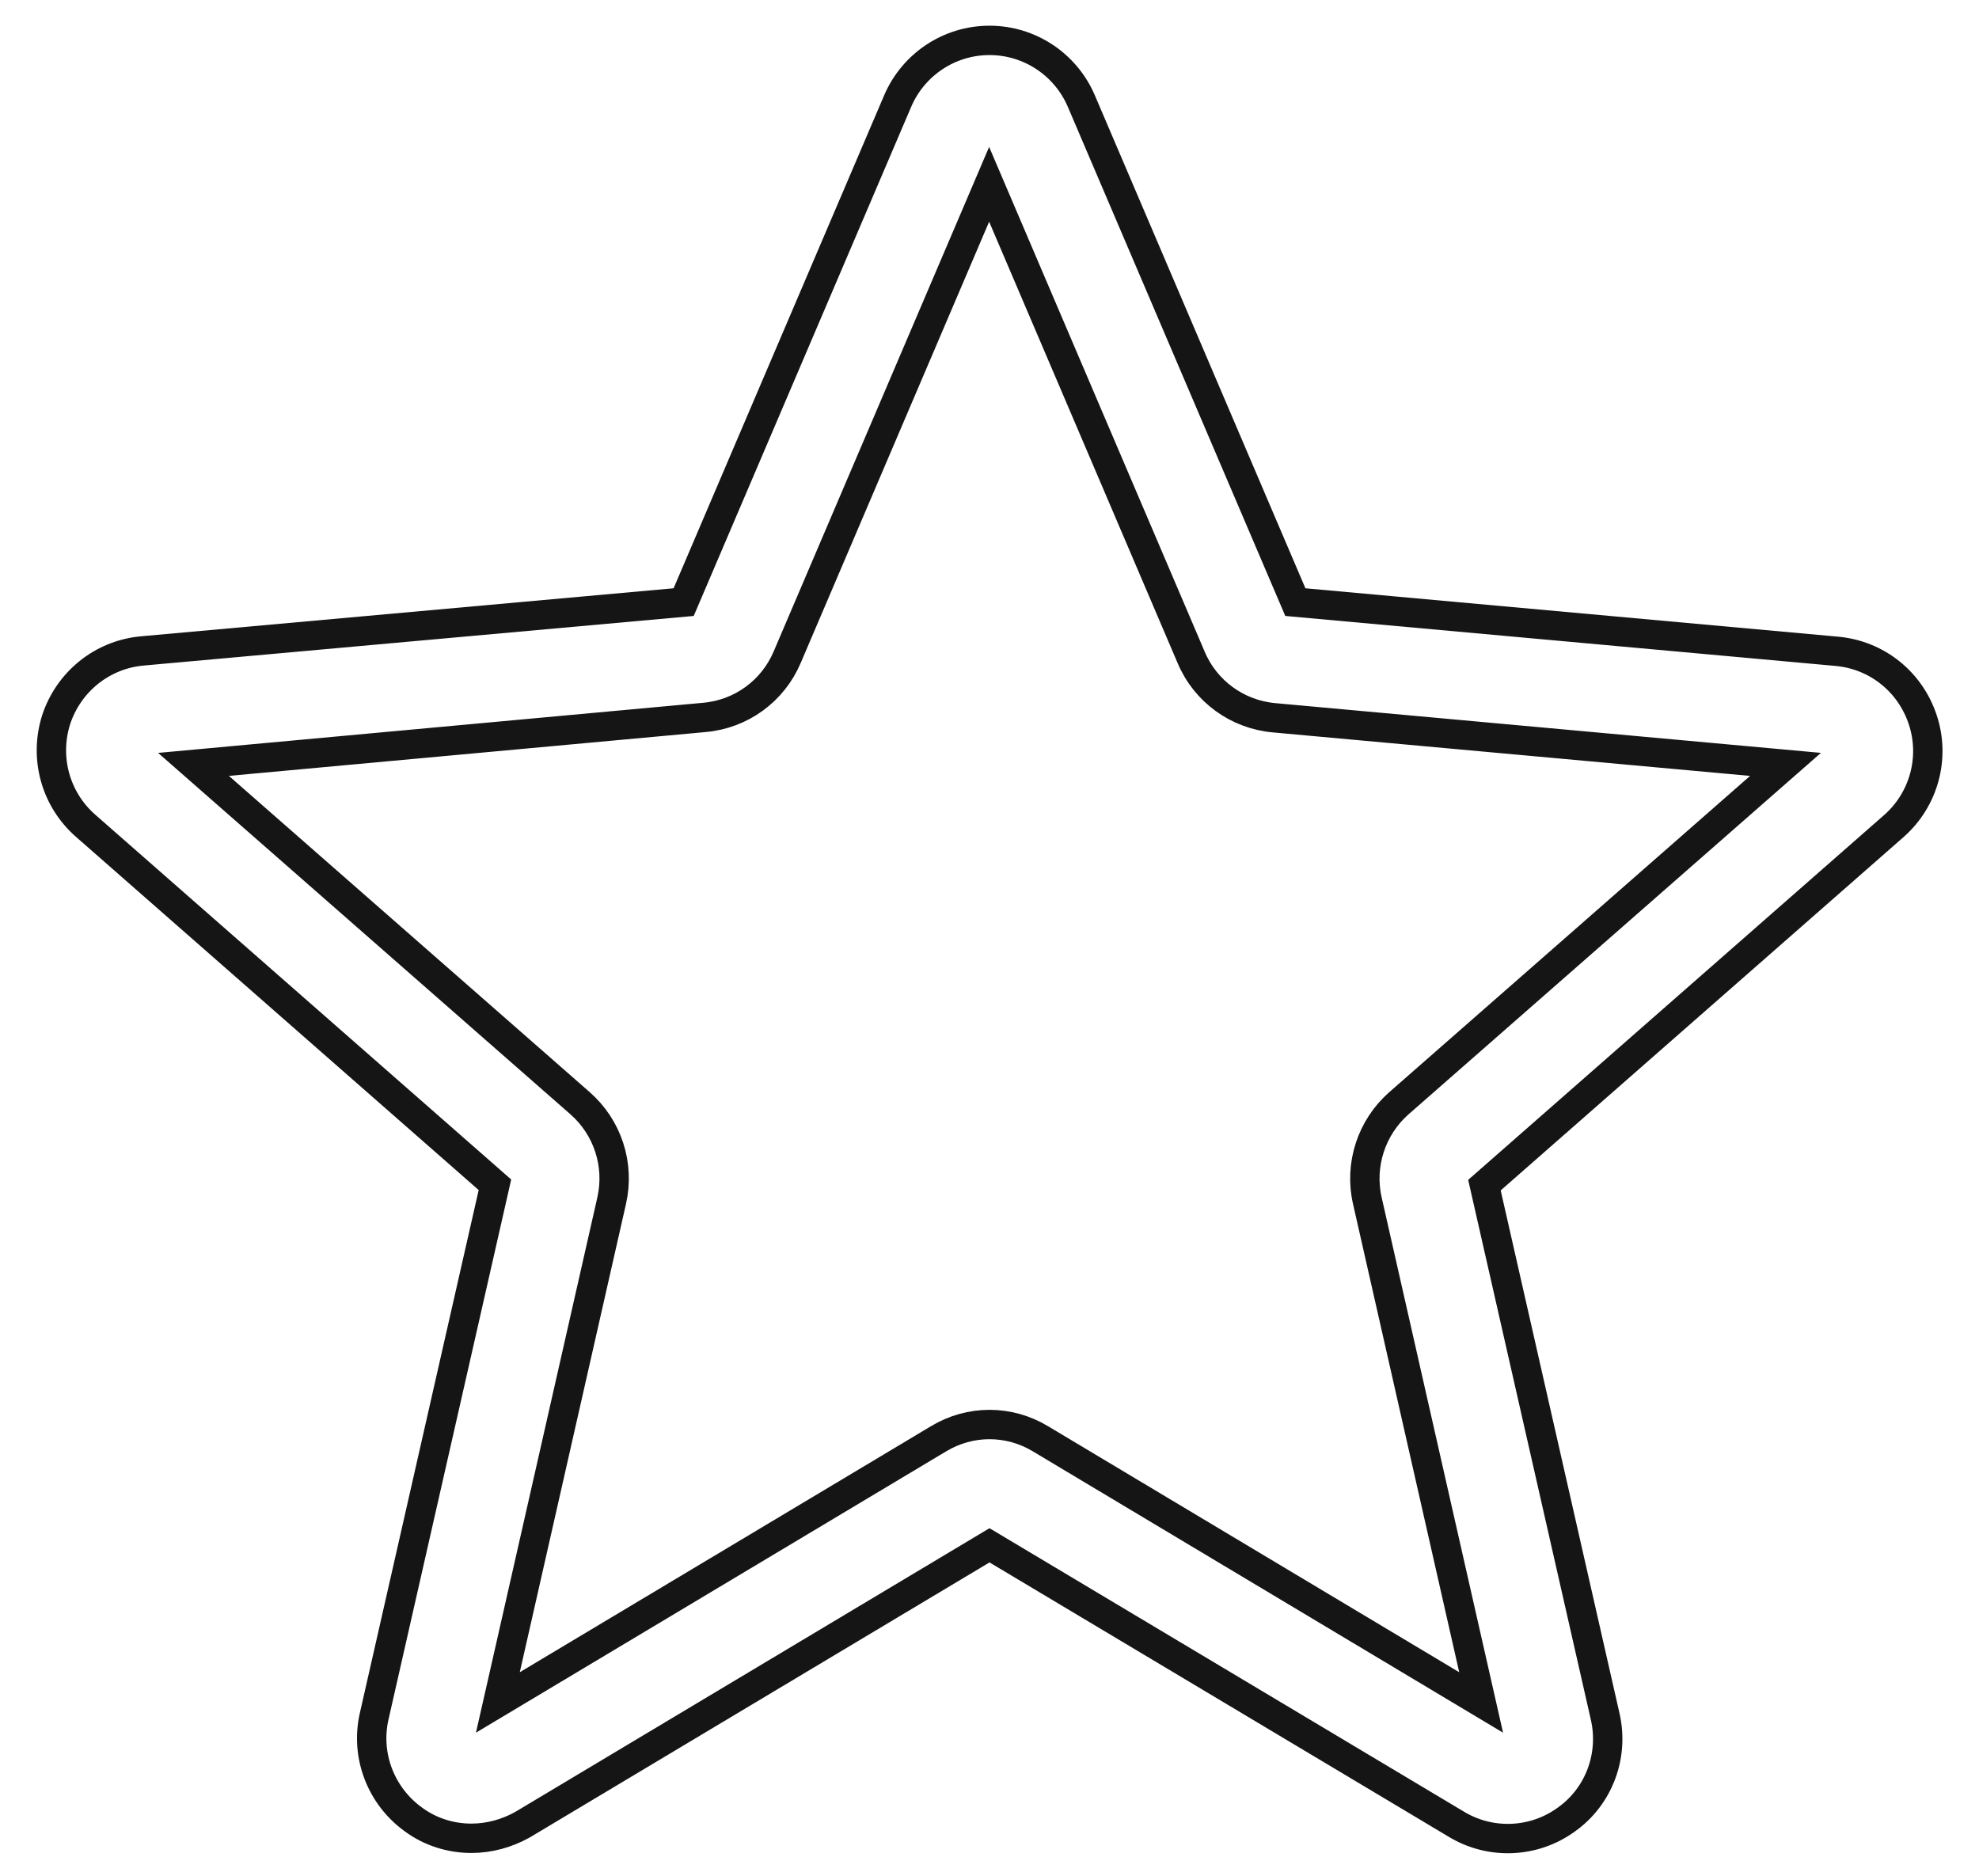 <?xml version="1.0" encoding="UTF-8"?> <!-- Generator: Adobe Illustrator 21.0.2, SVG Export Plug-In . SVG Version: 6.00 Build 0) --> <svg xmlns="http://www.w3.org/2000/svg" xmlns:xlink="http://www.w3.org/1999/xlink" id="Слой_1" x="0px" y="0px" viewBox="0 0 539 511" style="enable-background:new 0 0 539 511;" xml:space="preserve"> <style type="text/css"> .st0{fill:none;stroke:#151515;stroke-width:8;stroke-miterlimit:10;} </style> <path class="st0" d="M128.4,500.7c-5.6,0-11.2-1.7-15.9-5.2c-8.8-6.4-13-17.4-10.6-28l32.9-144.8L23.3,224.9 c-8.2-7.2-11.3-18.5-8-28.9c3.4-10.3,12.5-17.7,23.4-18.7L186.2,164l58.3-136.5c4.3-10,14.1-16.5,25-16.5s20.7,6.5,25,16.5 L352.8,164l147.5,13.4c10.9,1,20,8.3,23.4,18.7c3.4,10.3,0.3,21.7-7.9,28.9l-111.5,97.8l32.9,144.8c2.4,10.6-1.7,21.7-10.6,28 c-8.8,6.4-20.6,6.9-29.9,1.3l-127.2-76L142.3,497C138,499.4,133.2,500.7,128.4,500.7z M269.5,388c4.8,0,9.6,1.3,13.9,3.9l120,71.8 l-31-136.7c-2.2-9.7,1.1-19.9,8.6-26.5l105.3-92.3L347,195.5c-10-0.9-18.7-7.2-22.6-16.5l-55-128.8l-55,128.8 c-3.9,9.2-12.5,15.5-22.5,16.4L52.7,208.2L158,300.5c7.5,6.6,10.8,16.7,8.6,26.5l-31,136.7l120-71.8 C259.9,389.3,264.7,388,269.5,388z M185.1,166.6L185.1,166.6L185.1,166.6z M353.9,166.5L353.9,166.5L353.9,166.5z"></path> </svg> 